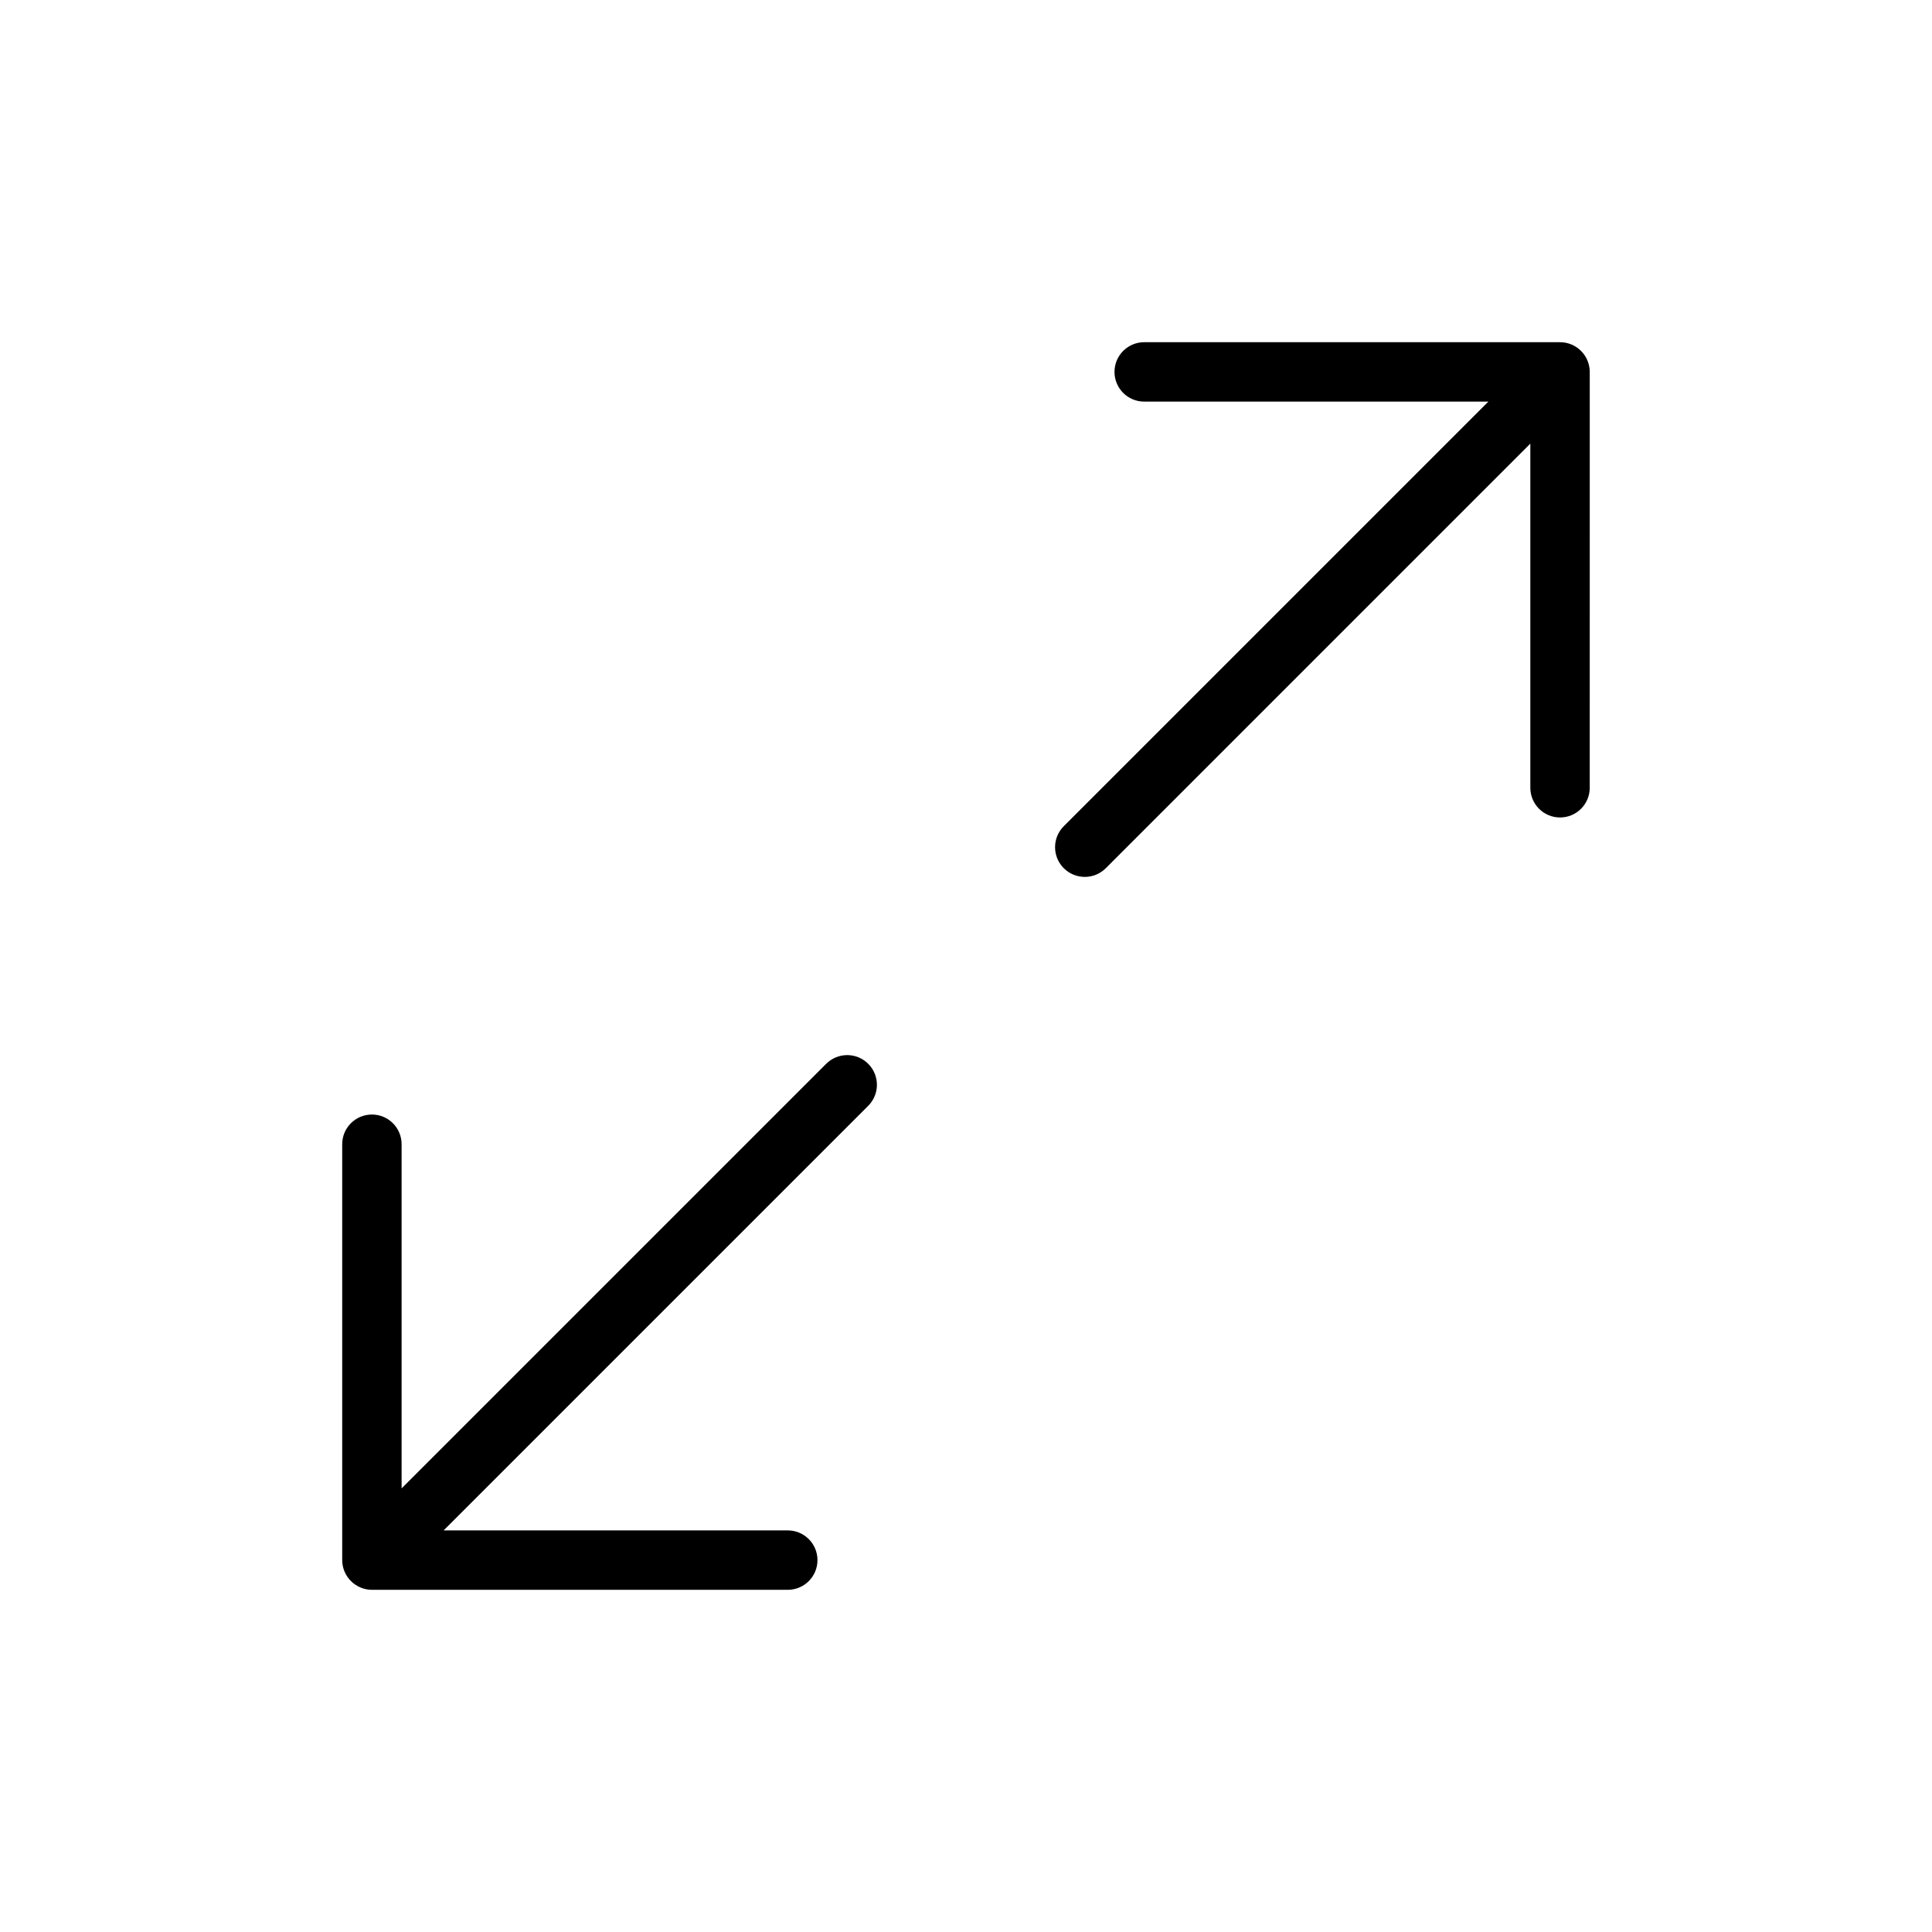 <?xml version="1.0" encoding="UTF-8"?>
<!-- Uploaded to: SVG Repo, www.svgrepo.com, Generator: SVG Repo Mixer Tools -->
<svg fill="#000000" width="800px" height="800px" version="1.1" viewBox="144 144 512 512" xmlns="http://www.w3.org/2000/svg">
 <g>
  <path d="m362.95 425.92-112.52 112.52v-91.207c0-4.352-3.527-7.871-7.871-7.871s-7.871 3.519-7.871 7.871v110.21c0 1.023 0.203 2.047 0.605 3.008 0.805 1.93 2.332 3.457 4.258 4.258 0.961 0.402 1.984 0.609 3.008 0.609h110.21c4.344 0 7.871-3.519 7.871-7.871 0-4.352-3.527-7.871-7.871-7.871l-91.203-0.004 112.52-112.52c3.078-3.078 3.078-8.055 0-11.133-3.082-3.074-8.055-3.074-11.133 0.004z"/>
  <path d="m564.7 239.55c-0.805-1.93-2.332-3.457-4.258-4.258-0.961-0.402-1.984-0.605-3.008-0.605h-110.21c-4.352 0-7.871 3.527-7.871 7.871s3.519 7.871 7.871 7.871h91.207l-112.52 112.52c-3.078 3.078-3.078 8.055 0 11.133 1.535 1.531 3.551 2.305 5.566 2.305s4.031-0.77 5.566-2.305l112.51-112.52v91.203c0 4.344 3.519 7.871 7.871 7.871s7.871-3.527 7.871-7.871l0.004-110.21c0-1.023-0.207-2.047-0.609-3.008z"/>
 </g>
</svg>
